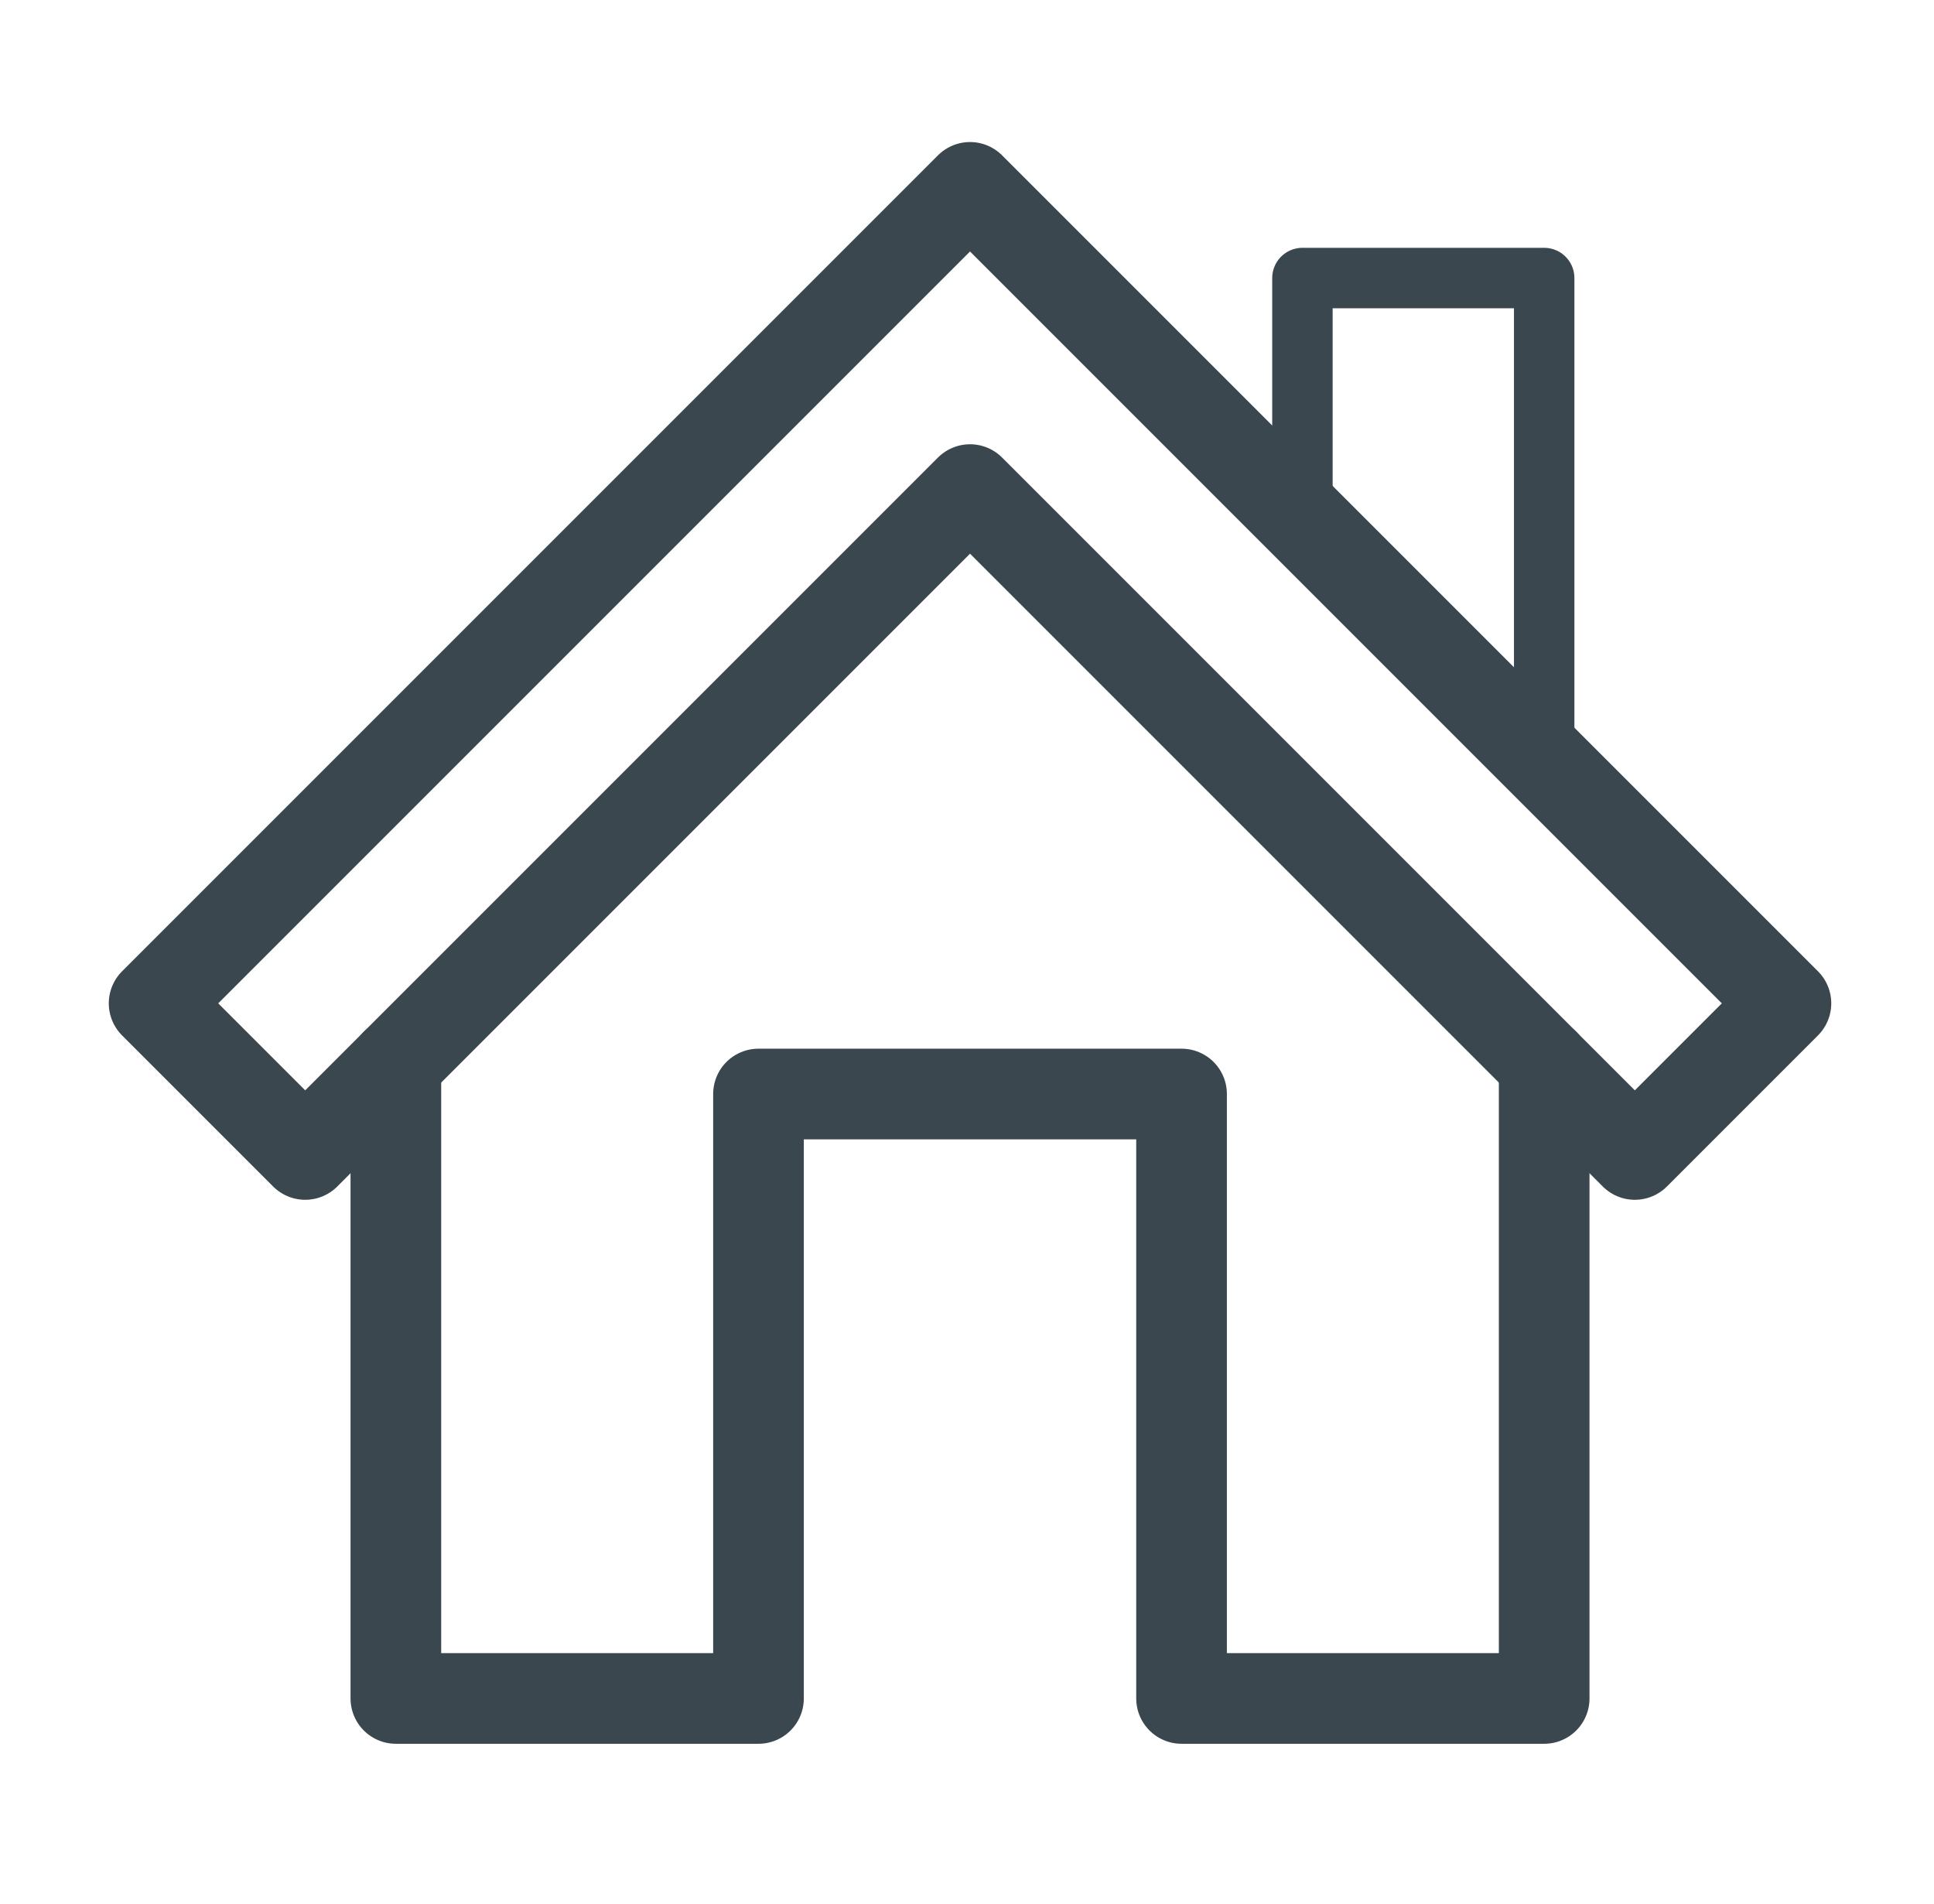 <?xml version="1.0" encoding="utf-8"?>
<!-- Generator: Adobe Illustrator 24.0.3, SVG Export Plug-In . SVG Version: 6.00 Build 0)  -->
<svg version="1.1" id="Layer_1" xmlns="http://www.w3.org/2000/svg" xmlns:xlink="http://www.w3.org/1999/xlink" x="0px" y="0px"
	 viewBox="0 0 64 63" style="enable-background:new 0 0 64 63;" xml:space="preserve">
<style type="text/css">
	.st0{fill:none;stroke:#3A474E;stroke-width:3;stroke-linecap:round;stroke-linejoin:round;stroke-miterlimit:10;}
	.st1{fill:none;stroke:#3A474E;stroke-width:2;stroke-linecap:round;stroke-linejoin:round;stroke-miterlimit:10;}
</style>
<g>
	<polygon class="st0" points="32.1,6.2 59.1,33.2 54.1,38.2 32.1,16.2 10.1,38.2 5.1,33.2 	"/>
	<polyline class="st0" points="51.1,35.2 51.1,56.2 39.1,56.2 39.1,36.2 25.1,36.2 25.1,56.2 13.1,56.2 13.1,35.2 	"/>
	<polyline class="st1" points="51.1,25.2 51.1,9.2 43.1,9.2 43.1,17.2 	"/>
</g>
</svg>
